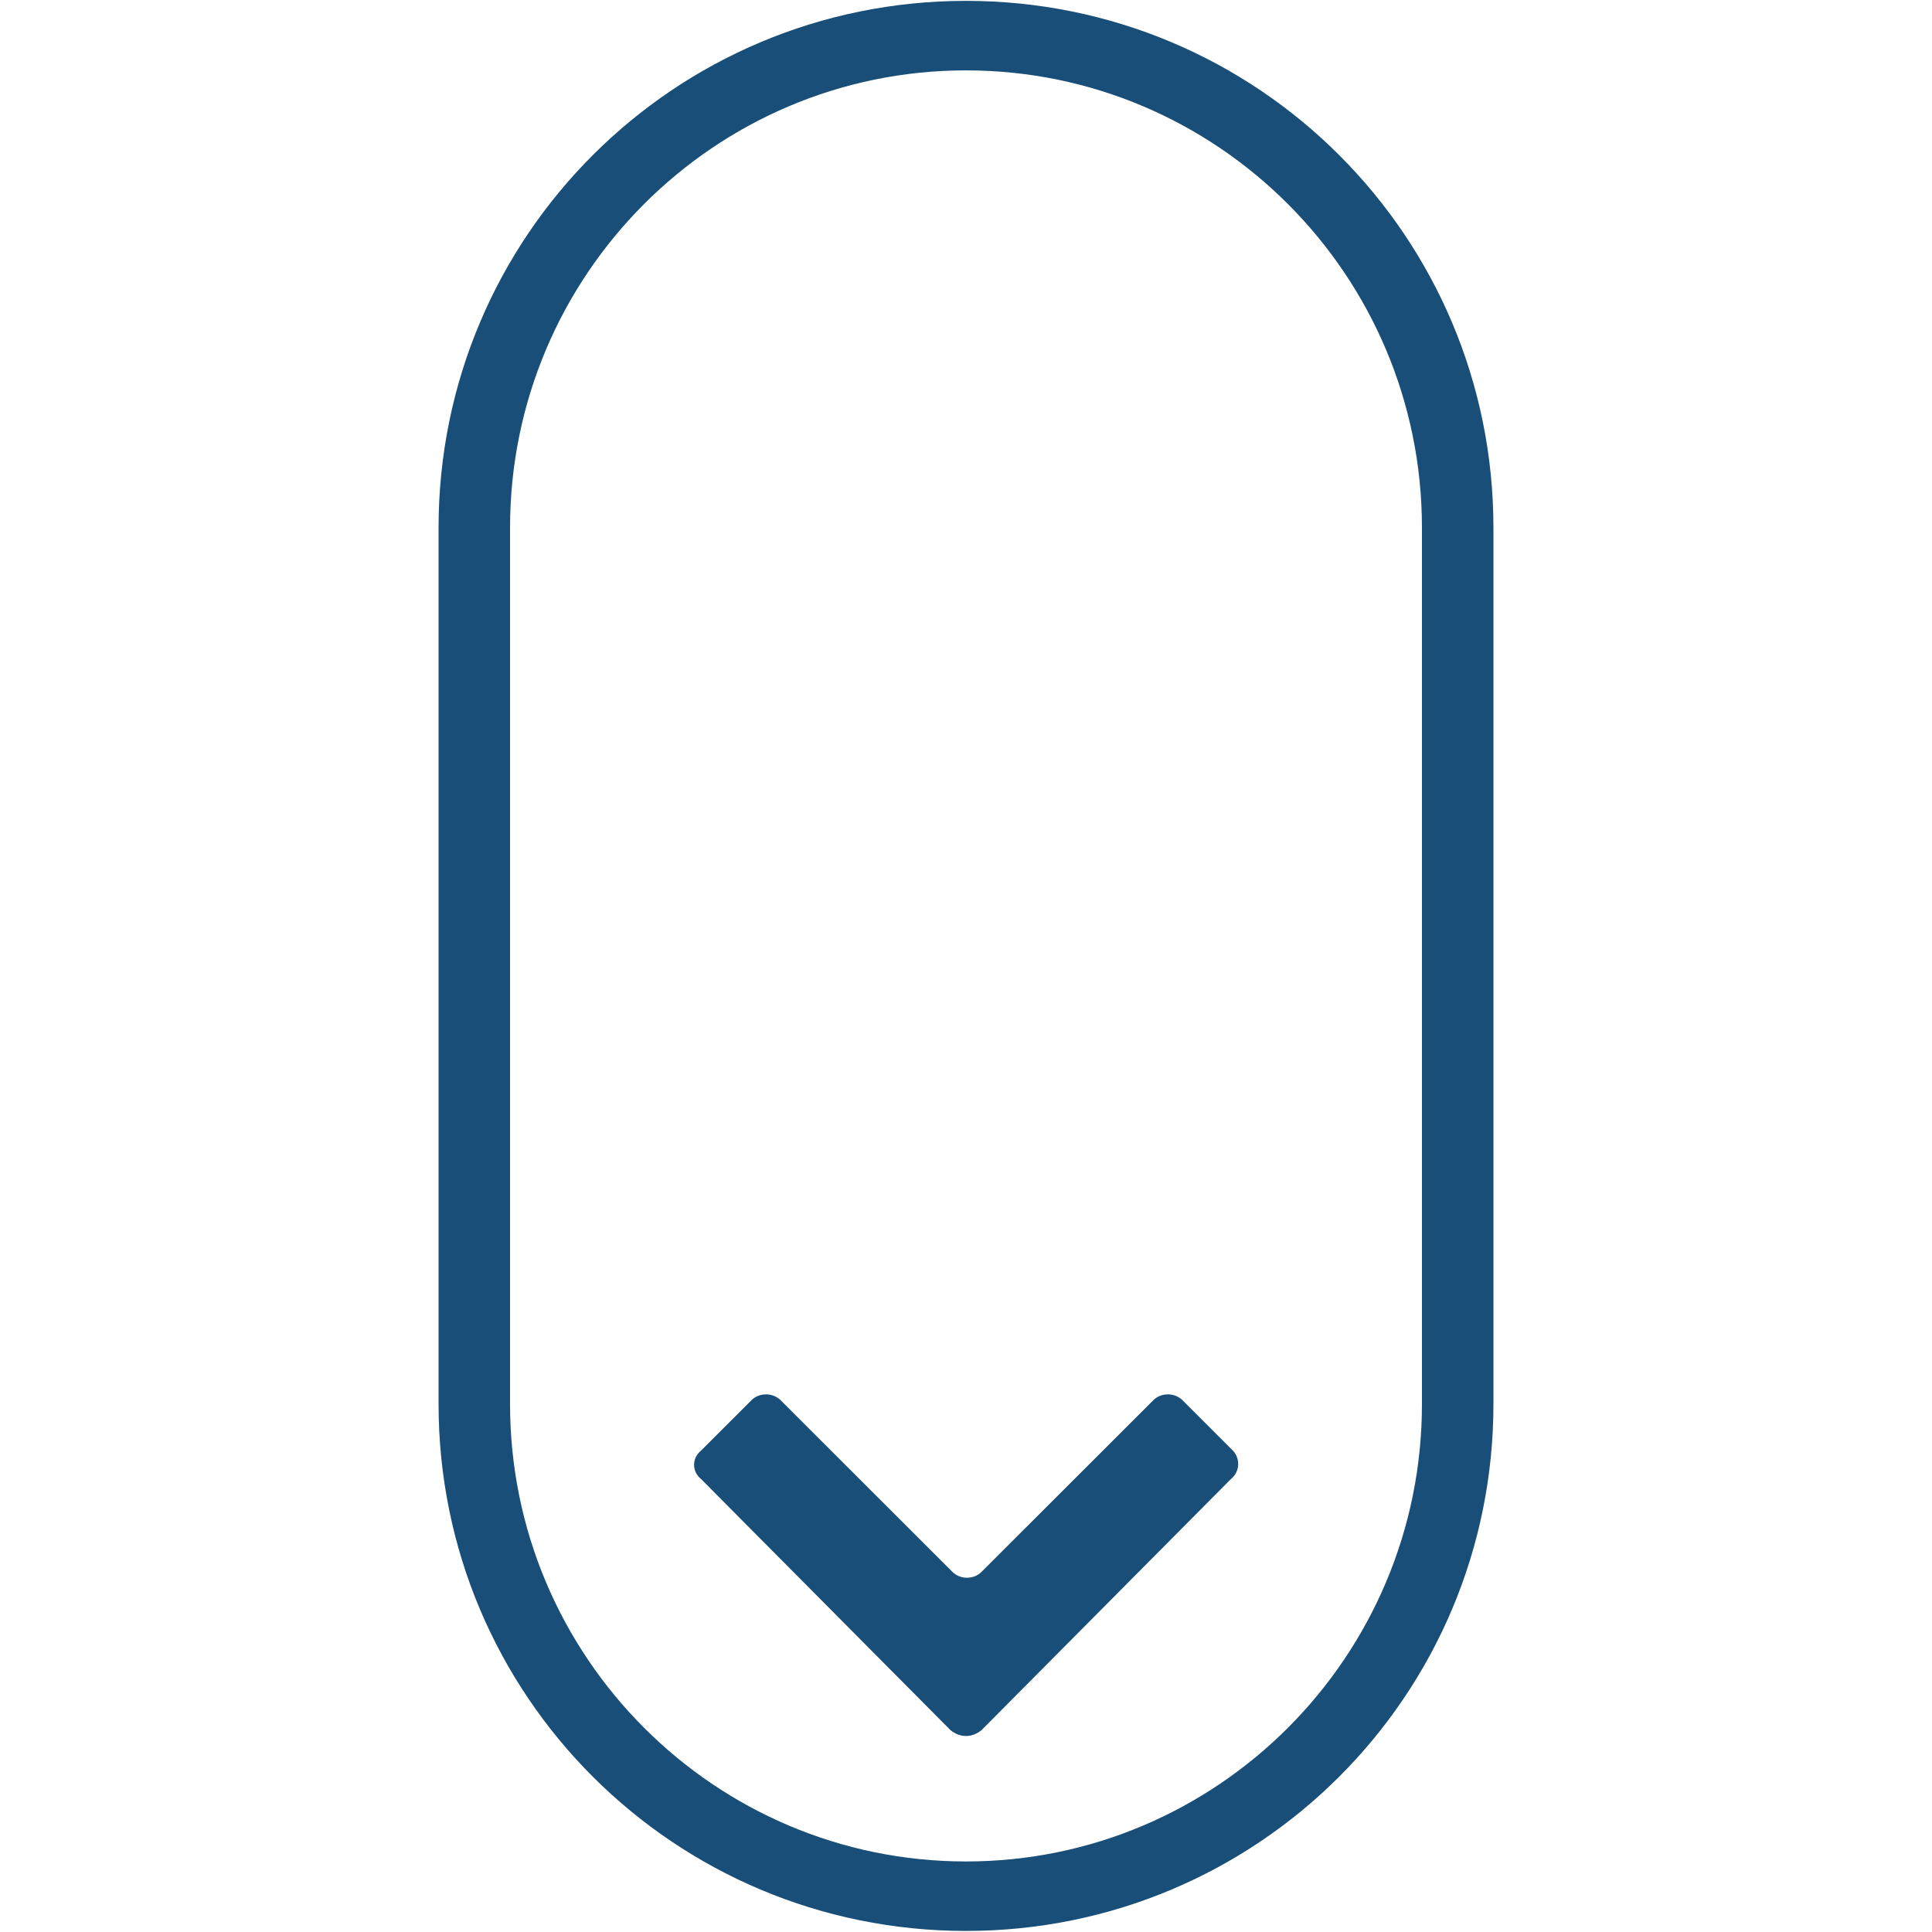 <svg width="49" height="49" viewBox="0 0 49 49" fill="none" xmlns="http://www.w3.org/2000/svg">
<path d="M24.5 0.022C17.101 0.022 11.123 5.994 11.123 13.386V35.609C11.123 43.001 17.101 48.973 24.5 48.973C31.899 48.973 37.877 43.001 37.877 35.609V13.386C37.877 5.994 31.899 0.022 24.5 0.022ZM36.064 35.609C36.064 42.022 30.87 47.211 24.5 47.211C18.13 47.211 12.936 42.022 12.936 35.609V13.386C12.936 6.973 18.13 1.785 24.5 1.785C30.87 1.785 36.064 6.973 36.064 13.386V35.609ZM31.213 37.518L24.892 43.882C24.647 44.078 24.353 44.078 24.108 43.882L17.787 37.518C17.542 37.323 17.542 36.98 17.787 36.784L19.061 35.511C19.257 35.316 19.6 35.316 19.796 35.511L24.157 39.868C24.353 40.064 24.696 40.064 24.892 39.868L29.253 35.511C29.449 35.316 29.792 35.316 29.988 35.511L31.262 36.784C31.458 36.98 31.458 37.323 31.213 37.518Z" fill="#184E77"/>
</svg>
